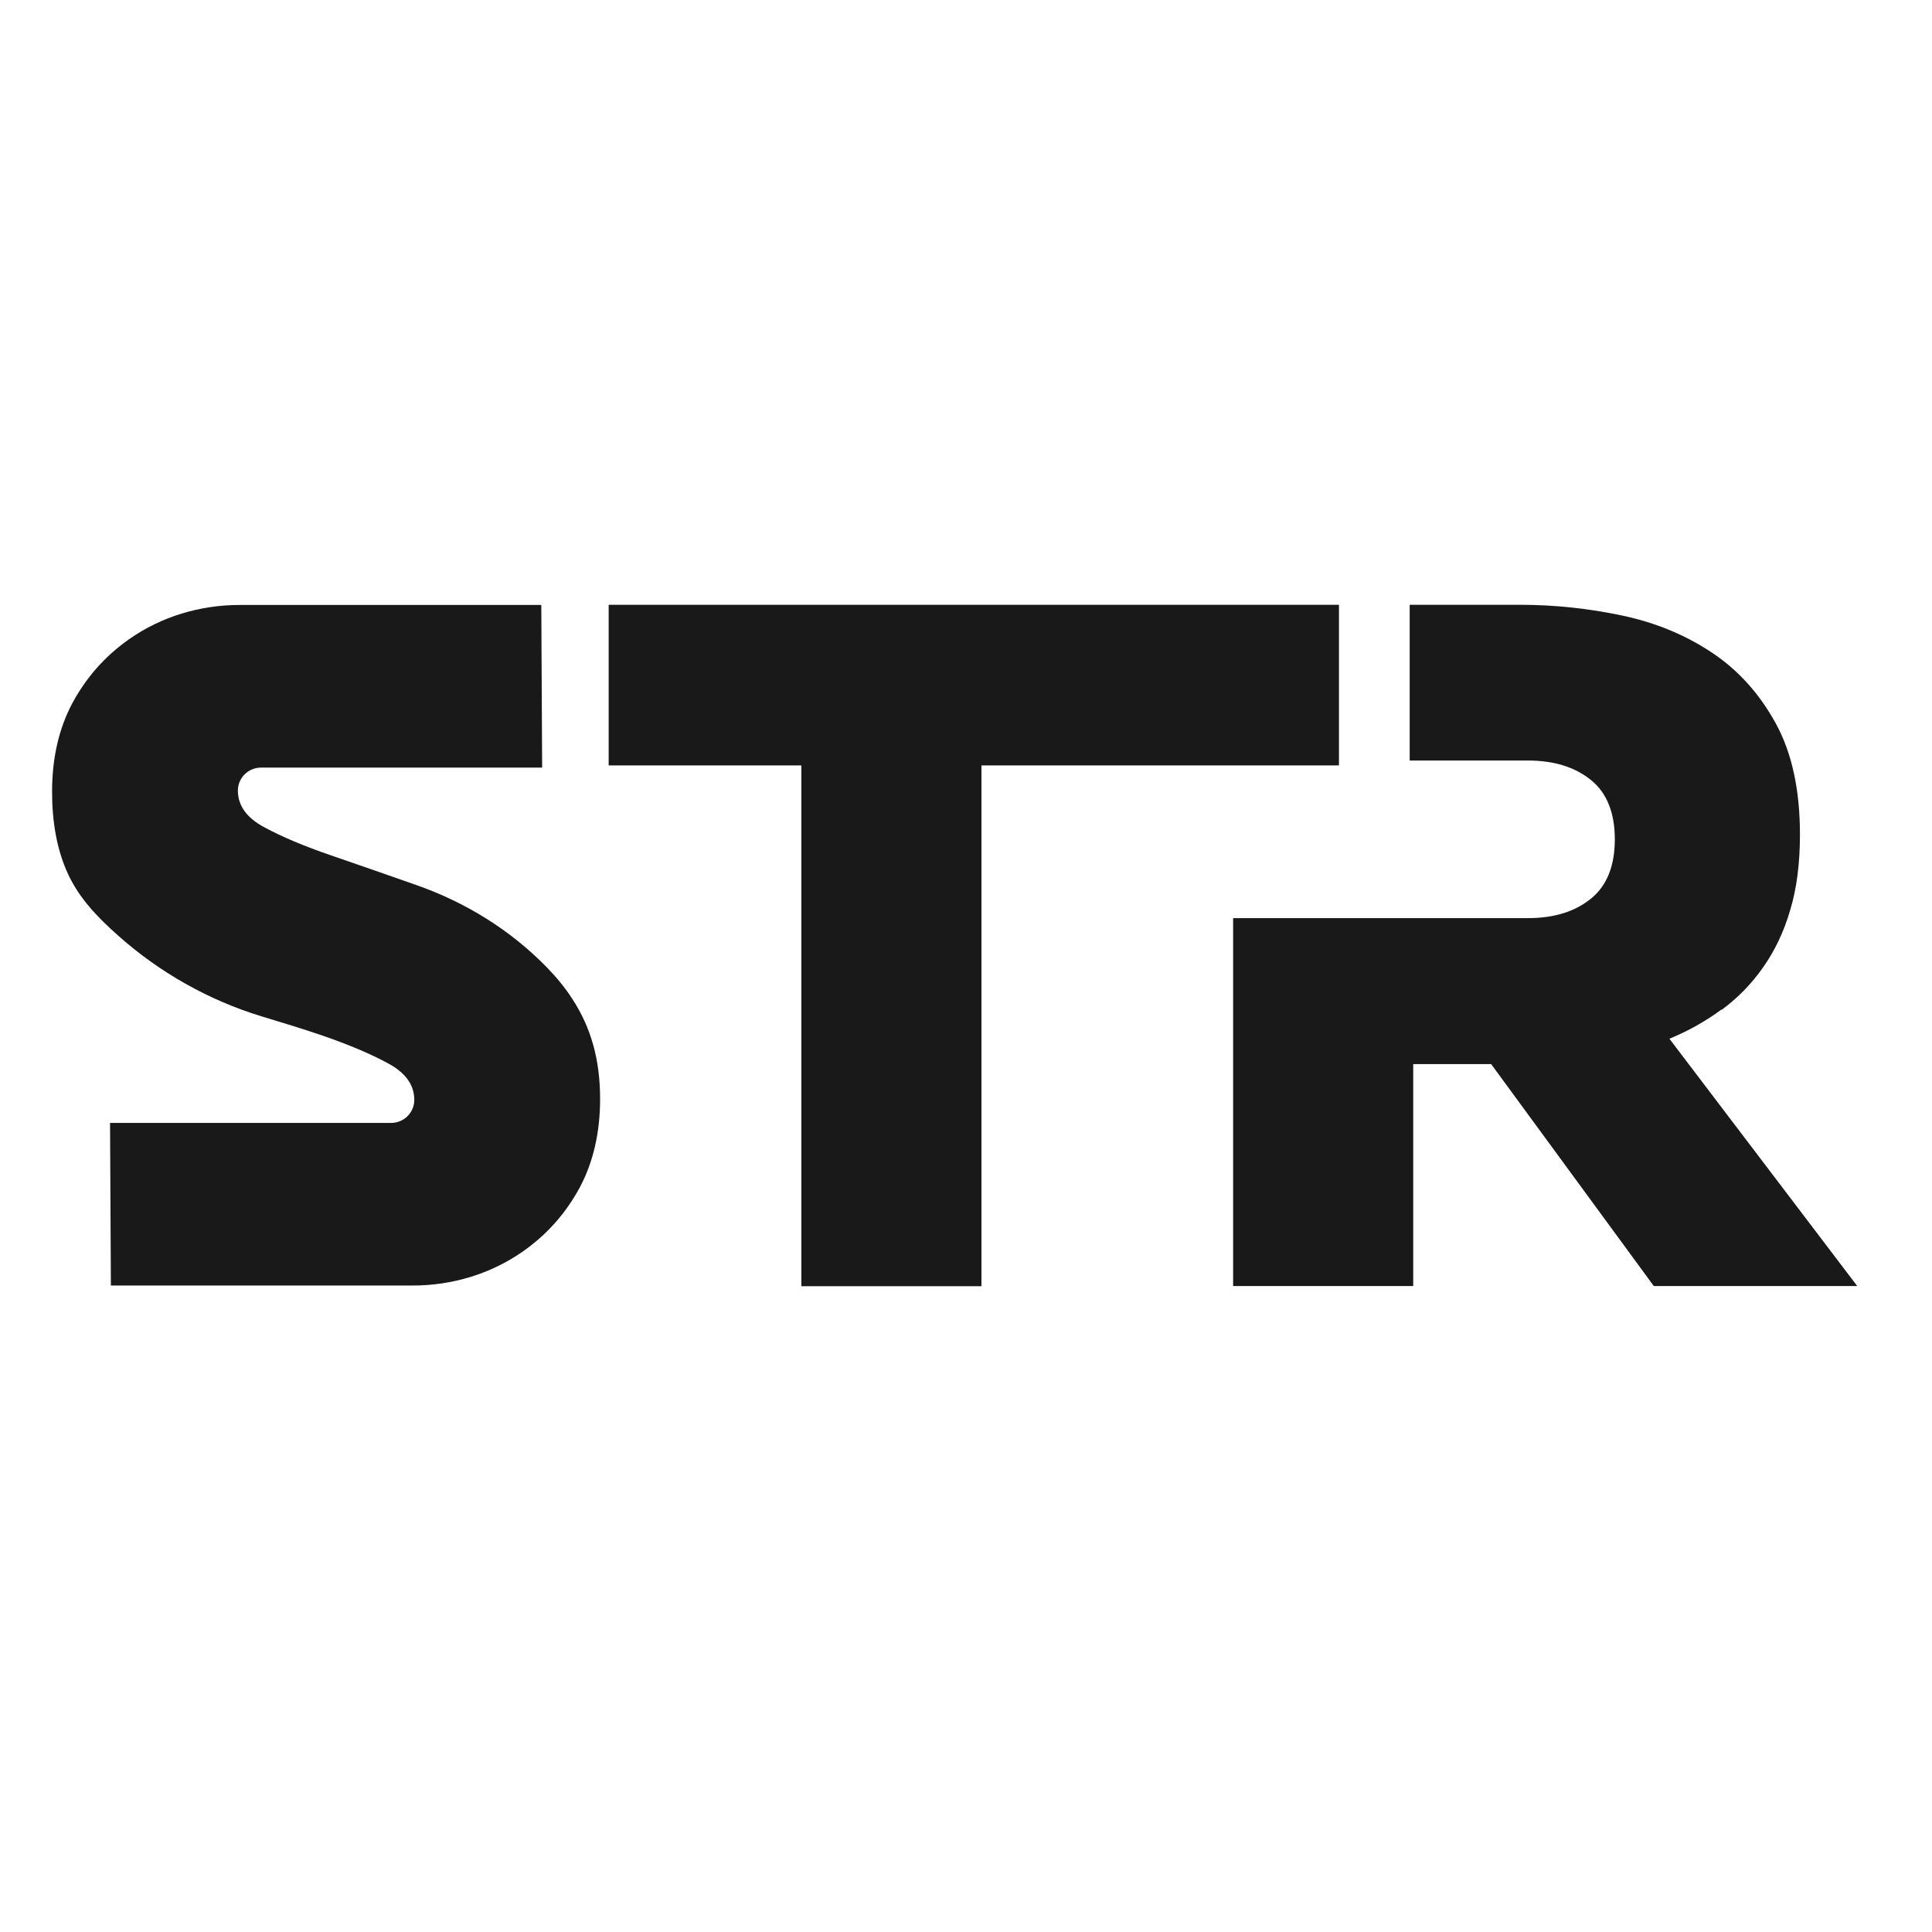 <?xml version="1.0" encoding="utf-8"?>
<svg id="_Слой_1" data-name="Слой 1" xmlns="http://www.w3.org/2000/svg" viewBox="0 0 115 115" xmlns:bx="https://boxy-svg.com" width="115px" height="115px"><defs><style>
      .cls-1 {
        fill: #191919;
        stroke-width: 0px;
      }
    </style><bx:export><bx:file format="svg"/></bx:export></defs><polygon class="cls-1" points="47.7 76.56 58.42 76.56 58.42 45.56 79.7 45.56 79.7 36 36.23 36 36.23 45.56 47.7 45.56 47.7 76.56"/><path class="cls-1" d="M 102.48 60.11 C 103.43 59.41 104.25 58.57 104.94 57.59 C 105.64 56.6 106.18 55.47 106.56 54.17 C 106.95 52.88 107.14 51.38 107.14 49.68 C 107.14 47.01 106.66 44.8 105.69 43.04 C 104.72 41.28 103.46 39.88 101.89 38.84 C 100.33 37.8 98.55 37.06 96.56 36.64 C 94.57 36.22 92.55 36 90.5 36 L 83.91 36 L 83.91 45.27 L 90.96 45.27 C 92.5 45.27 93.75 45.66 94.7 46.43 C 95.65 47.2 96.12 48.38 96.12 49.96 C 96.12 51.54 95.65 52.72 94.7 53.49 C 93.75 54.26 92.51 54.65 90.96 54.65 L 73.4 54.65 L 73.4 76.55 L 84.12 76.55 L 84.12 63.34 L 88.76 63.34 L 98.44 76.55 L 110.55 76.55 L 99.37 61.83 C 100.49 61.37 101.52 60.79 102.47 60.09 L 102.48 60.11 Z"/><path class="cls-1" d="M 32.57 57.6 C 30.38 55.35 27.7 53.7 24.75 52.67 C 22.93 52.03 21.23 51.44 19.66 50.9 C 18.09 50.36 16.78 49.81 15.73 49.24 C 14.68 48.68 14.16 47.95 14.16 47.06 C 14.16 46.3 14.78 45.69 15.54 45.69 L 27.26 45.69 C 27.26 45.69 32.27 45.69 32.27 45.69 L 32.22 36.01 L 14.26 36.01 C 11.91 36.01 9.6 36.7 7.68 38.05 C 7.67 38.05 7.65 38.07 7.64 38.08 C 6.24 39.07 5.14 40.32 4.32 41.83 C 3.51 43.34 3.1 45.11 3.1 47.12 C 3.1 48.82 3.35 50.55 4.08 52.09 C 4.76 53.52 5.83 54.62 7.01 55.67 C 9.47 57.87 12.42 59.54 15.58 60.5 C 16.8 60.87 17.96 61.22 19.16 61.63 C 20.73 62.17 22.04 62.72 23.09 63.29 C 24.14 63.85 24.66 64.58 24.66 65.47 C 24.66 66.23 24.04 66.84 23.28 66.84 L 11.56 66.84 C 11.56 66.84 6.55 66.84 6.55 66.84 L 6.6 76.52 L 24.56 76.52 C 26.91 76.52 29.22 75.83 31.14 74.48 C 31.15 74.48 31.17 74.46 31.18 74.45 C 32.58 73.46 33.68 72.21 34.5 70.7 C 35.31 69.19 35.72 67.42 35.72 65.41 C 35.72 63.12 35.2 61.19 34.06 59.45 C 33.65 58.81 33.15 58.2 32.57 57.6 Z"/></svg>